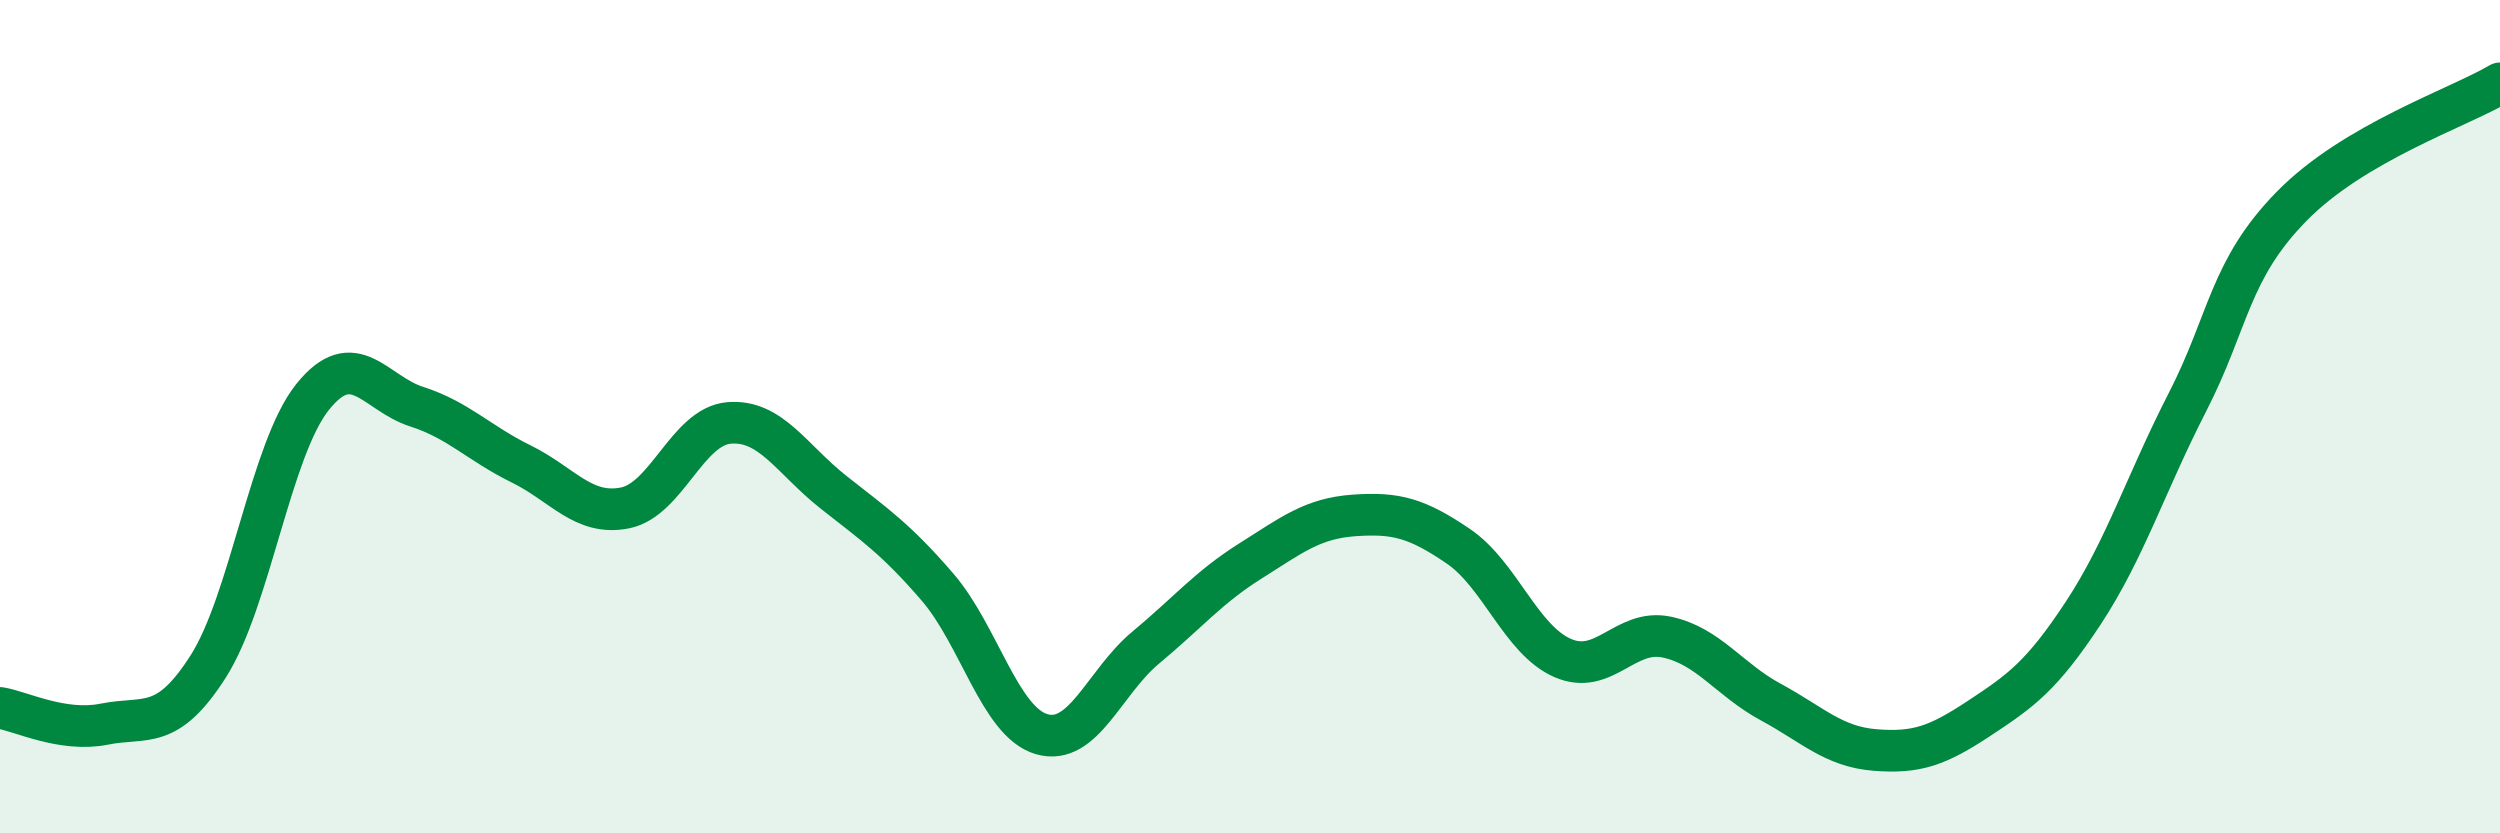 
    <svg width="60" height="20" viewBox="0 0 60 20" xmlns="http://www.w3.org/2000/svg">
      <path
        d="M 0,16.99 C 0.5,17.07 1.5,17.58 2.5,17.38 C 3.5,17.18 4,17.56 5,15.99 C 6,14.42 6.5,10.78 7.5,9.53 C 8.5,8.28 9,9.44 10,9.76 C 11,10.08 11.5,10.64 12.5,11.13 C 13.5,11.62 14,12.39 15,12.19 C 16,11.99 16.5,10.23 17.5,10.15 C 18.5,10.07 19,11.02 20,11.81 C 21,12.6 21.5,12.93 22.5,14.09 C 23.5,15.25 24,17.33 25,17.62 C 26,17.91 26.5,16.37 27.5,15.54 C 28.5,14.71 29,14.1 30,13.47 C 31,12.84 31.5,12.44 32.5,12.37 C 33.5,12.3 34,12.43 35,13.11 C 36,13.79 36.5,15.35 37.5,15.79 C 38.5,16.23 39,15.08 40,15.29 C 41,15.5 41.5,16.31 42.5,16.85 C 43.5,17.39 44,17.92 45,18 C 46,18.08 46.5,17.9 47.5,17.24 C 48.5,16.58 49,16.23 50,14.71 C 51,13.19 51.5,11.6 52.5,9.65 C 53.5,7.7 53.5,6.48 55,4.95 C 56.5,3.42 59,2.59 60,2L60 20L0 20Z"
        fill="#008740"
        opacity="0.1"
        stroke-linecap="round"
        stroke-linejoin="round"
      />
      <path
        d="M 0,16.99 C 0.5,17.07 1.5,17.58 2.5,17.38 C 3.5,17.18 4,17.56 5,15.99 C 6,14.42 6.5,10.78 7.5,9.53 C 8.5,8.28 9,9.44 10,9.76 C 11,10.08 11.5,10.64 12.5,11.13 C 13.5,11.62 14,12.39 15,12.19 C 16,11.99 16.5,10.23 17.5,10.15 C 18.5,10.07 19,11.02 20,11.81 C 21,12.6 21.5,12.93 22.5,14.09 C 23.5,15.25 24,17.33 25,17.62 C 26,17.91 26.5,16.37 27.5,15.54 C 28.5,14.71 29,14.1 30,13.47 C 31,12.84 31.5,12.44 32.5,12.37 C 33.5,12.3 34,12.43 35,13.11 C 36,13.79 36.5,15.35 37.5,15.79 C 38.5,16.23 39,15.08 40,15.29 C 41,15.5 41.5,16.31 42.5,16.85 C 43.5,17.39 44,17.92 45,18 C 46,18.08 46.5,17.9 47.5,17.24 C 48.5,16.58 49,16.23 50,14.71 C 51,13.19 51.5,11.6 52.5,9.65 C 53.5,7.7 53.5,6.48 55,4.95 C 56.5,3.42 59,2.59 60,2"
        stroke="#008740"
        stroke-width="1"
        fill="none"
        stroke-linecap="round"
        stroke-linejoin="round"
      />
    </svg>
  
